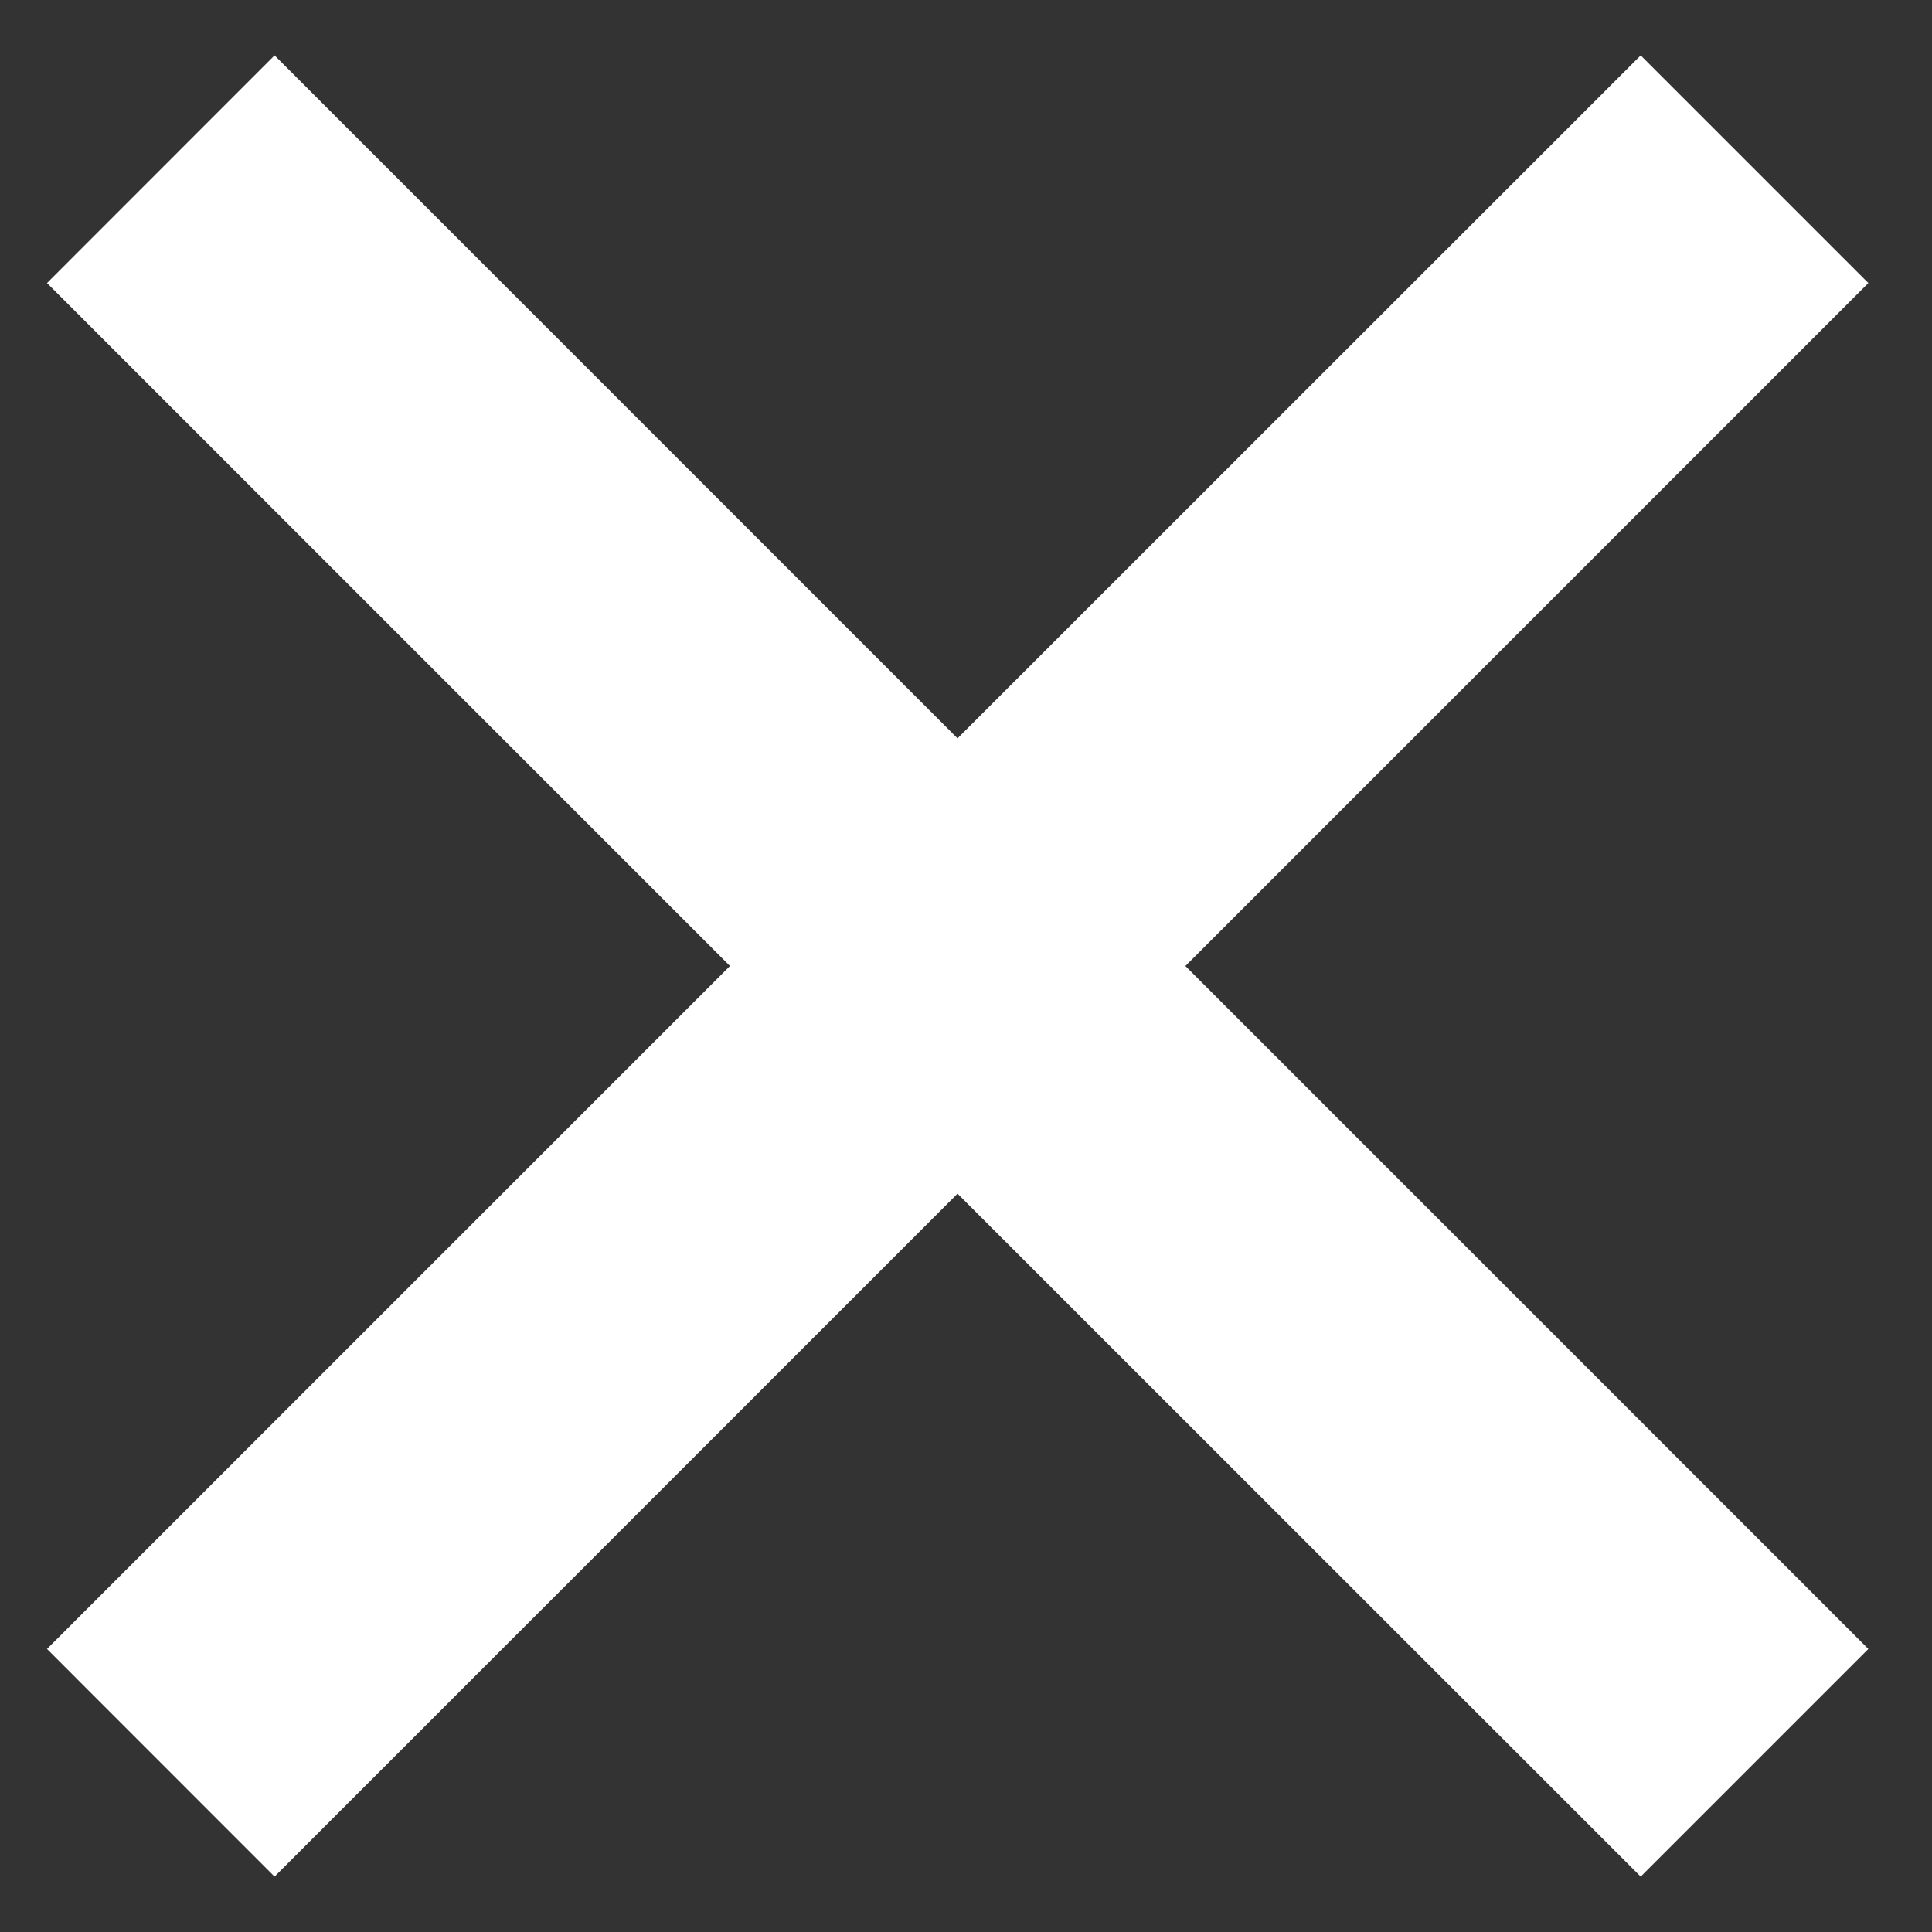 <svg width="18" height="18" viewBox="0 0 18 18" fill="none" xmlns="http://www.w3.org/2000/svg">
<rect x="0" y="0" width="18" height="18" fill="#333333" stroke="none"/>
<path d="M15.286 0.516L8.921 6.879L2.558 0.516L0.438 2.637L6.801 9L0.438 15.363L2.558 17.484L8.921 11.121L15.286 17.484L17.407 15.363L11.044 9L17.407 2.637L15.286 0.516Z" fill="white"/>
</svg>
